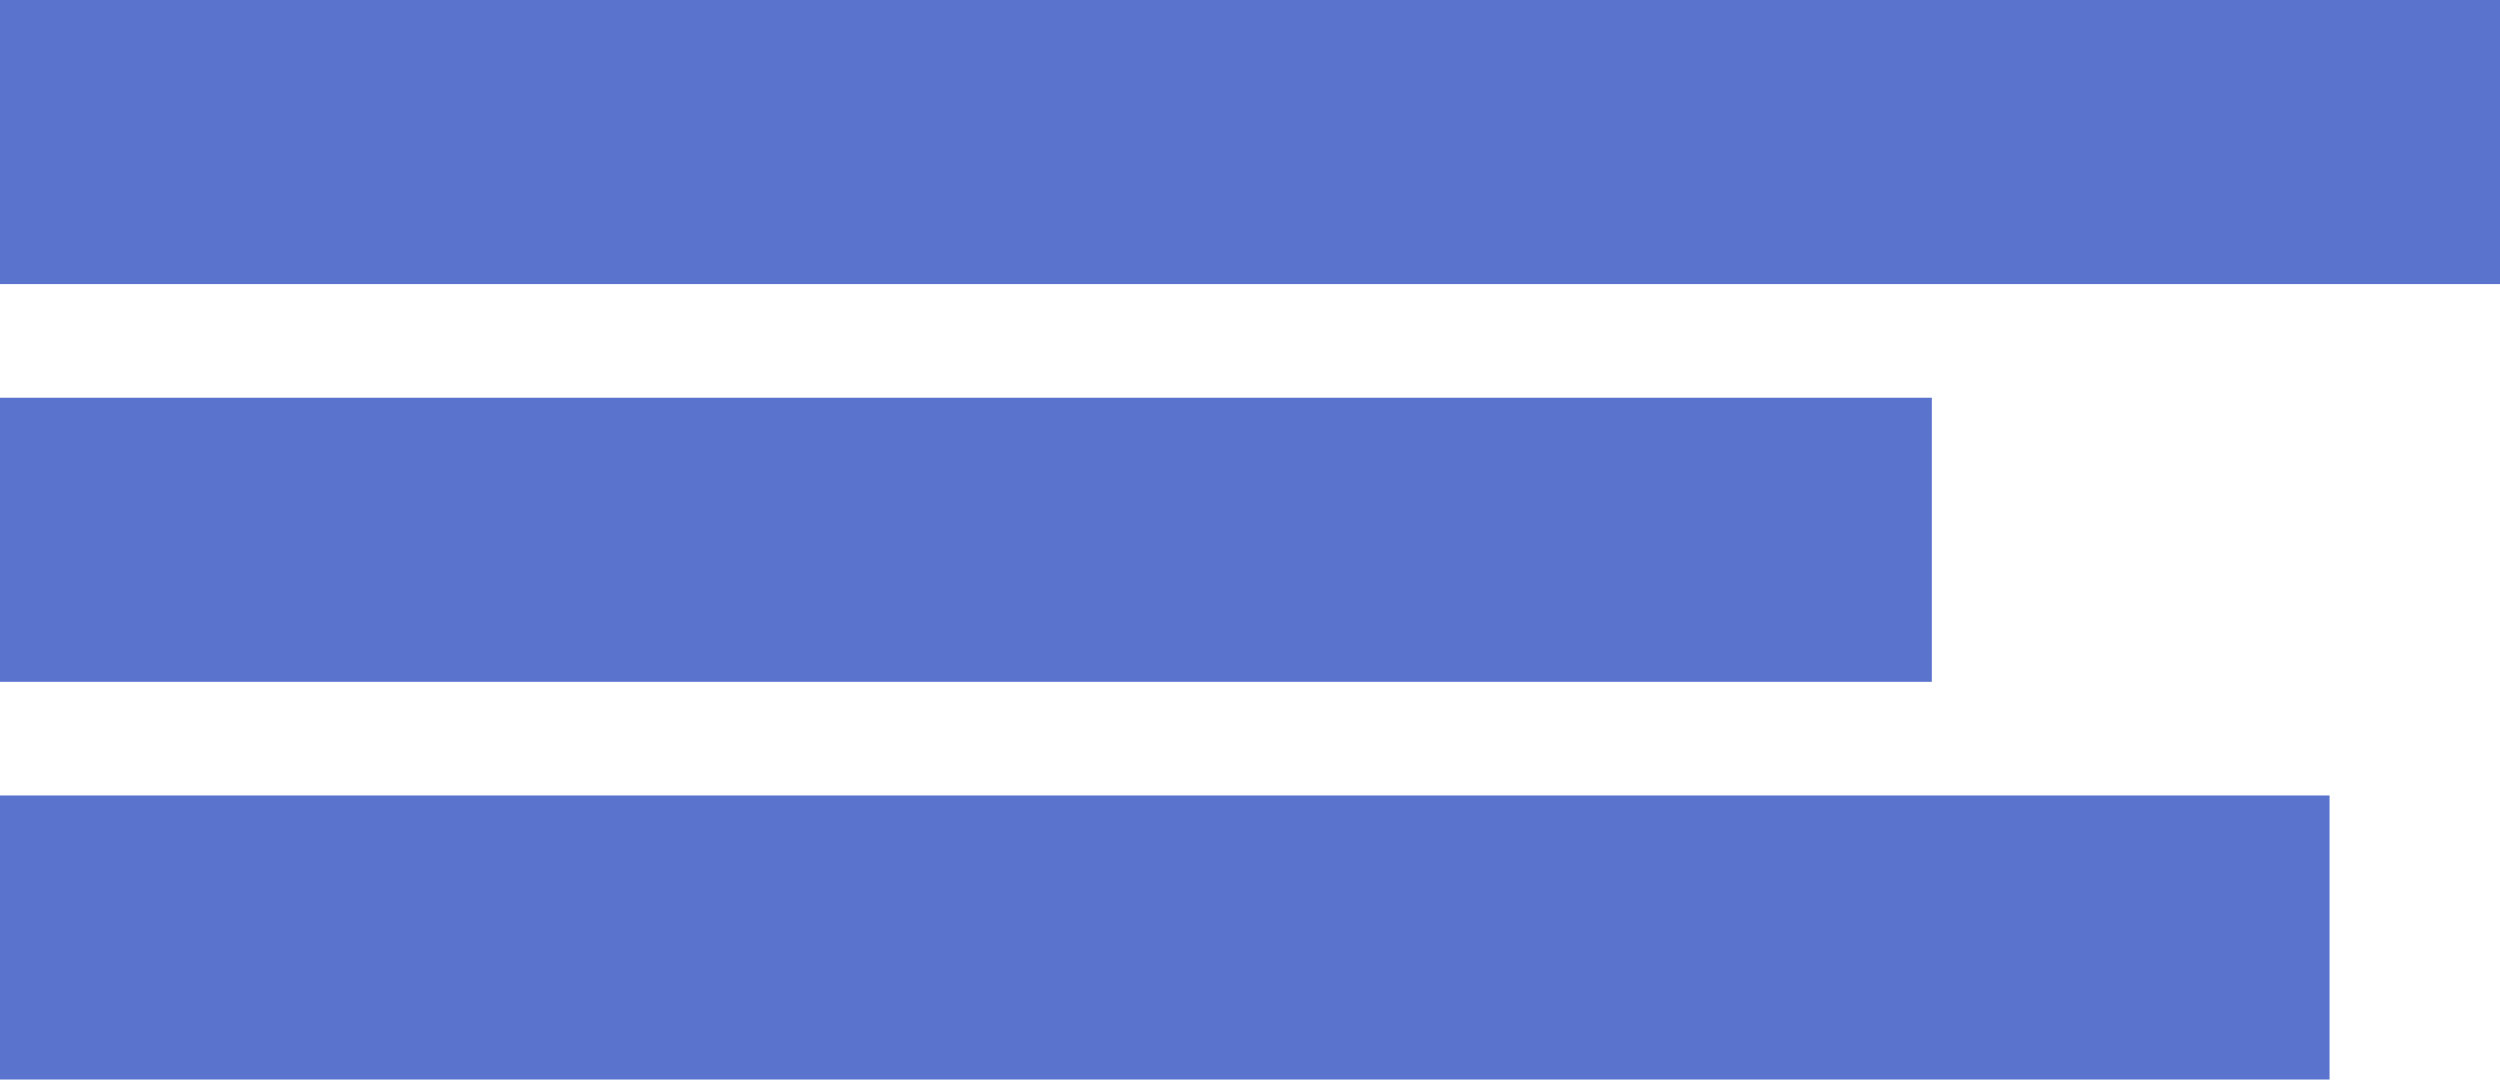 <?xml version="1.0" encoding="UTF-8"?> <svg xmlns="http://www.w3.org/2000/svg" width="44" height="19" viewBox="0 0 44 19" fill="none"><rect width="44" height="5" fill="#5A74CE"></rect><rect y="7" width="34" height="5" fill="#5A74CE"></rect><rect y="14" width="41" height="5" fill="#5A74CE"></rect></svg> 
